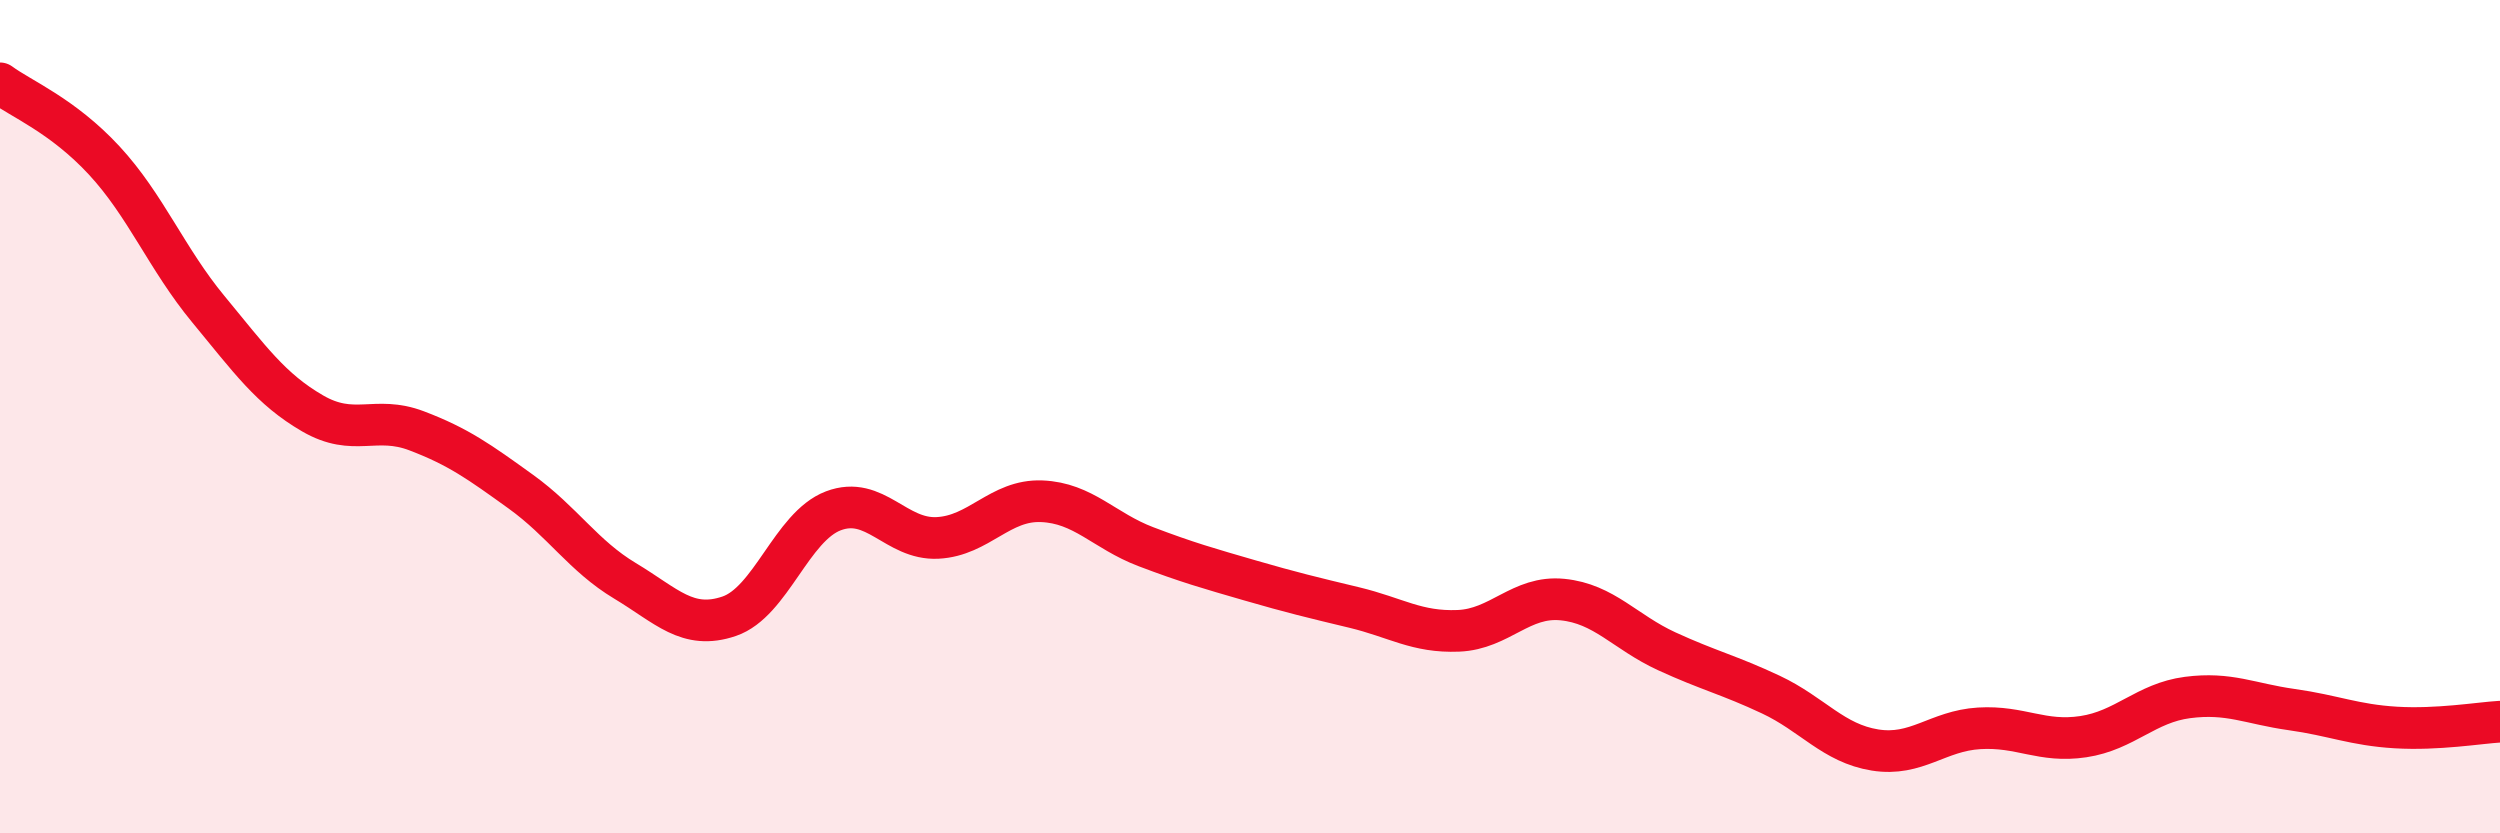 
    <svg width="60" height="20" viewBox="0 0 60 20" xmlns="http://www.w3.org/2000/svg">
      <path
        d="M 0,2 C 0.5,2.37 1.5,2.77 2.5,3.85 C 3.5,4.93 4,6.21 5,7.42 C 6,8.63 6.5,9.34 7.5,9.92 C 8.5,10.5 9,9.96 10,10.34 C 11,10.72 11.5,11.08 12.5,11.8 C 13.5,12.52 14,13.34 15,13.94 C 16,14.54 16.5,15.13 17.5,14.79 C 18.5,14.45 19,12.64 20,12.26 C 21,11.88 21.5,12.96 22.5,12.91 C 23.5,12.86 24,11.99 25,12.03 C 26,12.07 26.5,12.74 27.5,13.12 C 28.5,13.5 29,13.64 30,13.93 C 31,14.22 31.5,14.34 32.5,14.58 C 33.5,14.82 34,15.18 35,15.14 C 36,15.1 36.5,14.29 37.5,14.39 C 38.5,14.49 39,15.17 40,15.63 C 41,16.09 41.5,16.2 42.5,16.67 C 43.5,17.14 44,17.84 45,18 C 46,18.16 46.5,17.54 47.5,17.48 C 48.5,17.42 49,17.83 50,17.68 C 51,17.53 51.5,16.87 52.5,16.74 C 53.5,16.61 54,16.89 55,17.03 C 56,17.17 56.5,17.4 57.5,17.46 C 58.5,17.52 59.5,17.35 60,17.32L60 20L0 20Z"
        fill="#EB0A25"
        opacity="0.1"
        stroke-linecap="round"
        stroke-linejoin="round"
      />
      <path
        d="M 0,2 C 0.5,2.37 1.5,2.77 2.5,3.85 C 3.5,4.93 4,6.21 5,7.42 C 6,8.63 6.5,9.34 7.5,9.92 C 8.5,10.5 9,9.96 10,10.34 C 11,10.72 11.5,11.08 12.5,11.8 C 13.5,12.52 14,13.34 15,13.94 C 16,14.54 16.5,15.13 17.5,14.79 C 18.5,14.45 19,12.64 20,12.26 C 21,11.88 21.5,12.96 22.5,12.91 C 23.5,12.86 24,11.99 25,12.03 C 26,12.07 26.5,12.74 27.5,13.12 C 28.5,13.5 29,13.64 30,13.93 C 31,14.22 31.5,14.34 32.5,14.58 C 33.5,14.82 34,15.18 35,15.14 C 36,15.1 36.5,14.29 37.5,14.39 C 38.5,14.49 39,15.17 40,15.63 C 41,16.09 41.5,16.2 42.5,16.67 C 43.5,17.14 44,17.84 45,18 C 46,18.16 46.5,17.54 47.5,17.48 C 48.5,17.42 49,17.83 50,17.68 C 51,17.53 51.5,16.87 52.5,16.74 C 53.5,16.61 54,16.89 55,17.03 C 56,17.17 56.5,17.4 57.5,17.46 C 58.5,17.52 59.5,17.35 60,17.32"
        stroke="#EB0A25"
        stroke-width="1"
        fill="none"
        stroke-linecap="round"
        stroke-linejoin="round"
      />
    </svg>
  